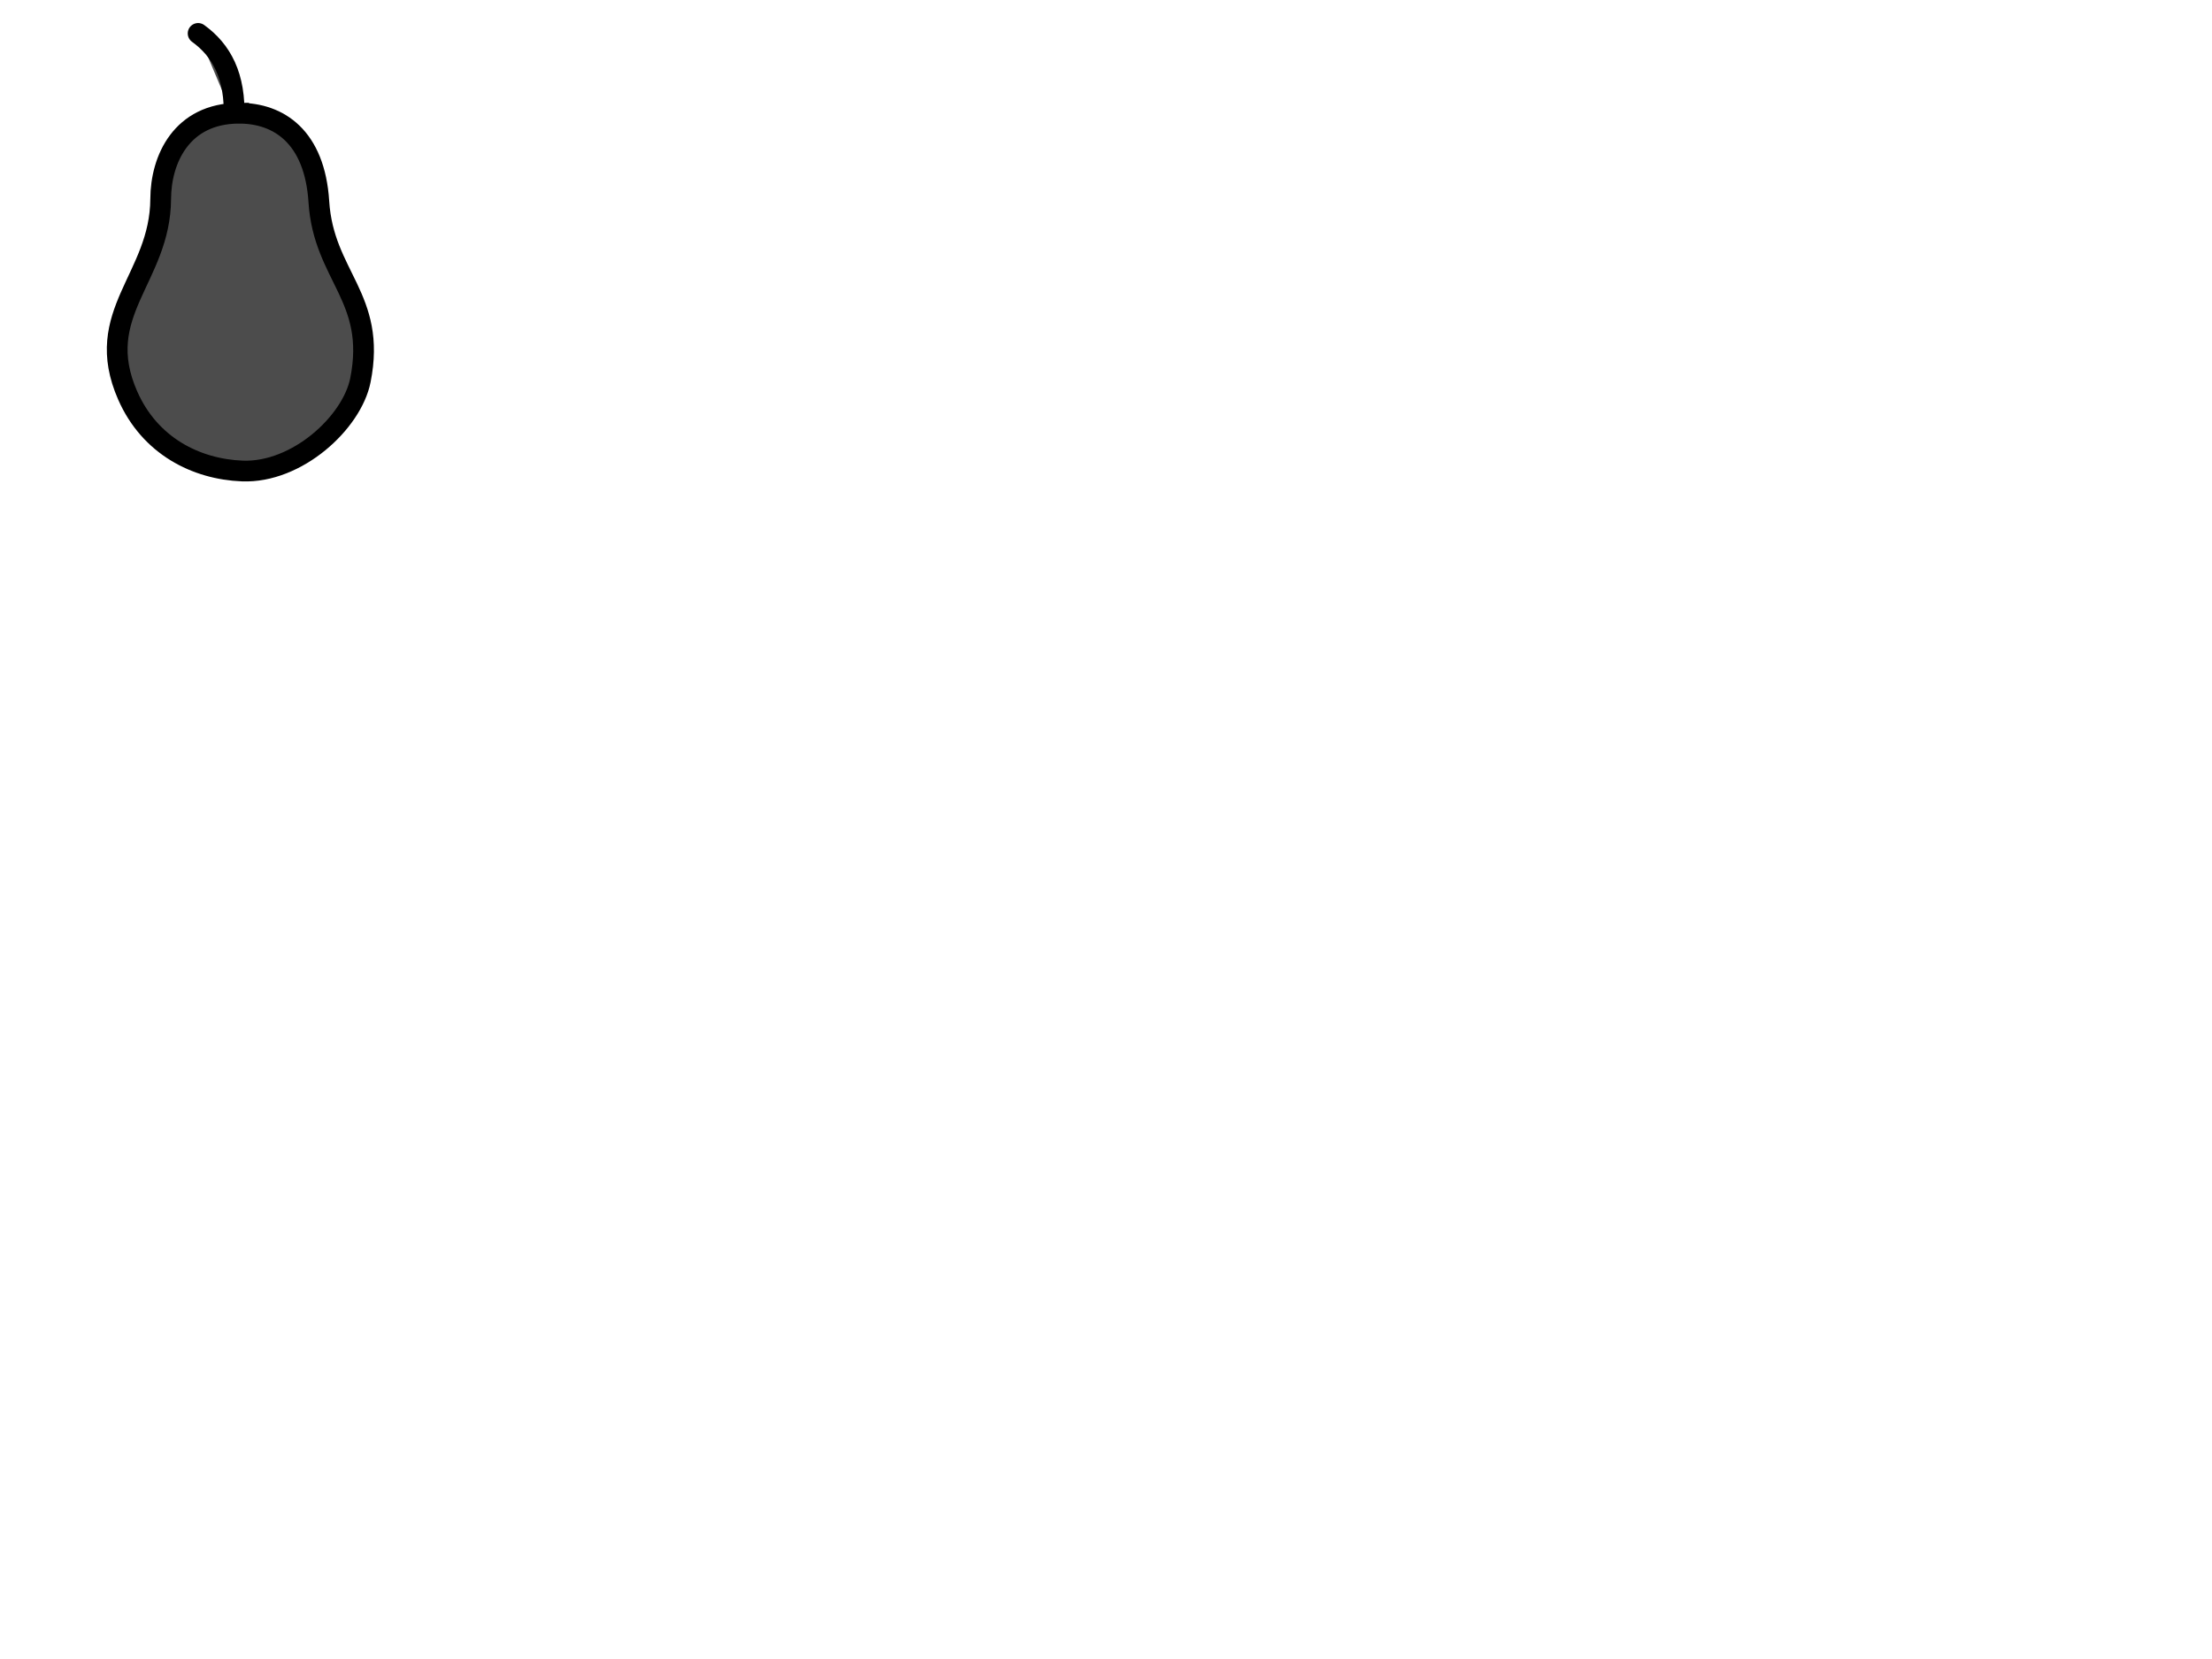 <?xml version="1.0"?><svg width="640" height="480" xmlns="http://www.w3.org/2000/svg">
 <title>Pear Outline</title>
 <g>
  <title>Layer 1</title>
  <g transform="rotate(32.748 69.483 81.661)" display="inline" id="layer1">
   <g display="none" id="layer2">
    <rect stroke="#000000" opacity="0.362" fill="#4c4c4c" fill-rule="evenodd" stroke-width="3" stroke-miterlimit="4" stroke-dasharray="9, 3" stroke-dashoffset="0" y="32.828" x="-12.777" height="100.753" width="162.548" id="rect2679"/>
   </g>
   <g id="layer3">
    <path fill="#4c4c4c" fill-rule="evenodd" stroke="#000000" stroke-width="6" stroke-linecap="round" stroke-miterlimit="4" id="path6371" d="m42.375,42.828c-6.226,-10.694 -13.792,-14.684 -22.065,-15.138"/>
    <path fill="#4c4c4c" fill-rule="evenodd" stroke="#000000" stroke-width="6" stroke-miterlimit="4" id="path6364" d="m42.665,40.762c-13.87,9.024 -11.696,23.423 -5.57,33.045c12.359,19.416 1.08,38.667 22.756,53.02c13.298,8.805 28.181,7.212 39.696,0.433c13.65,-8.036 19.108,-28.949 14.525,-40.596c-8.936,-22.706 -25.241,-19.541 -38.031,-36.905c-11.112,-15.087 -23.577,-15.372 -33.376,-8.997z"/>
   </g>
  </g>
 </g>
</svg>